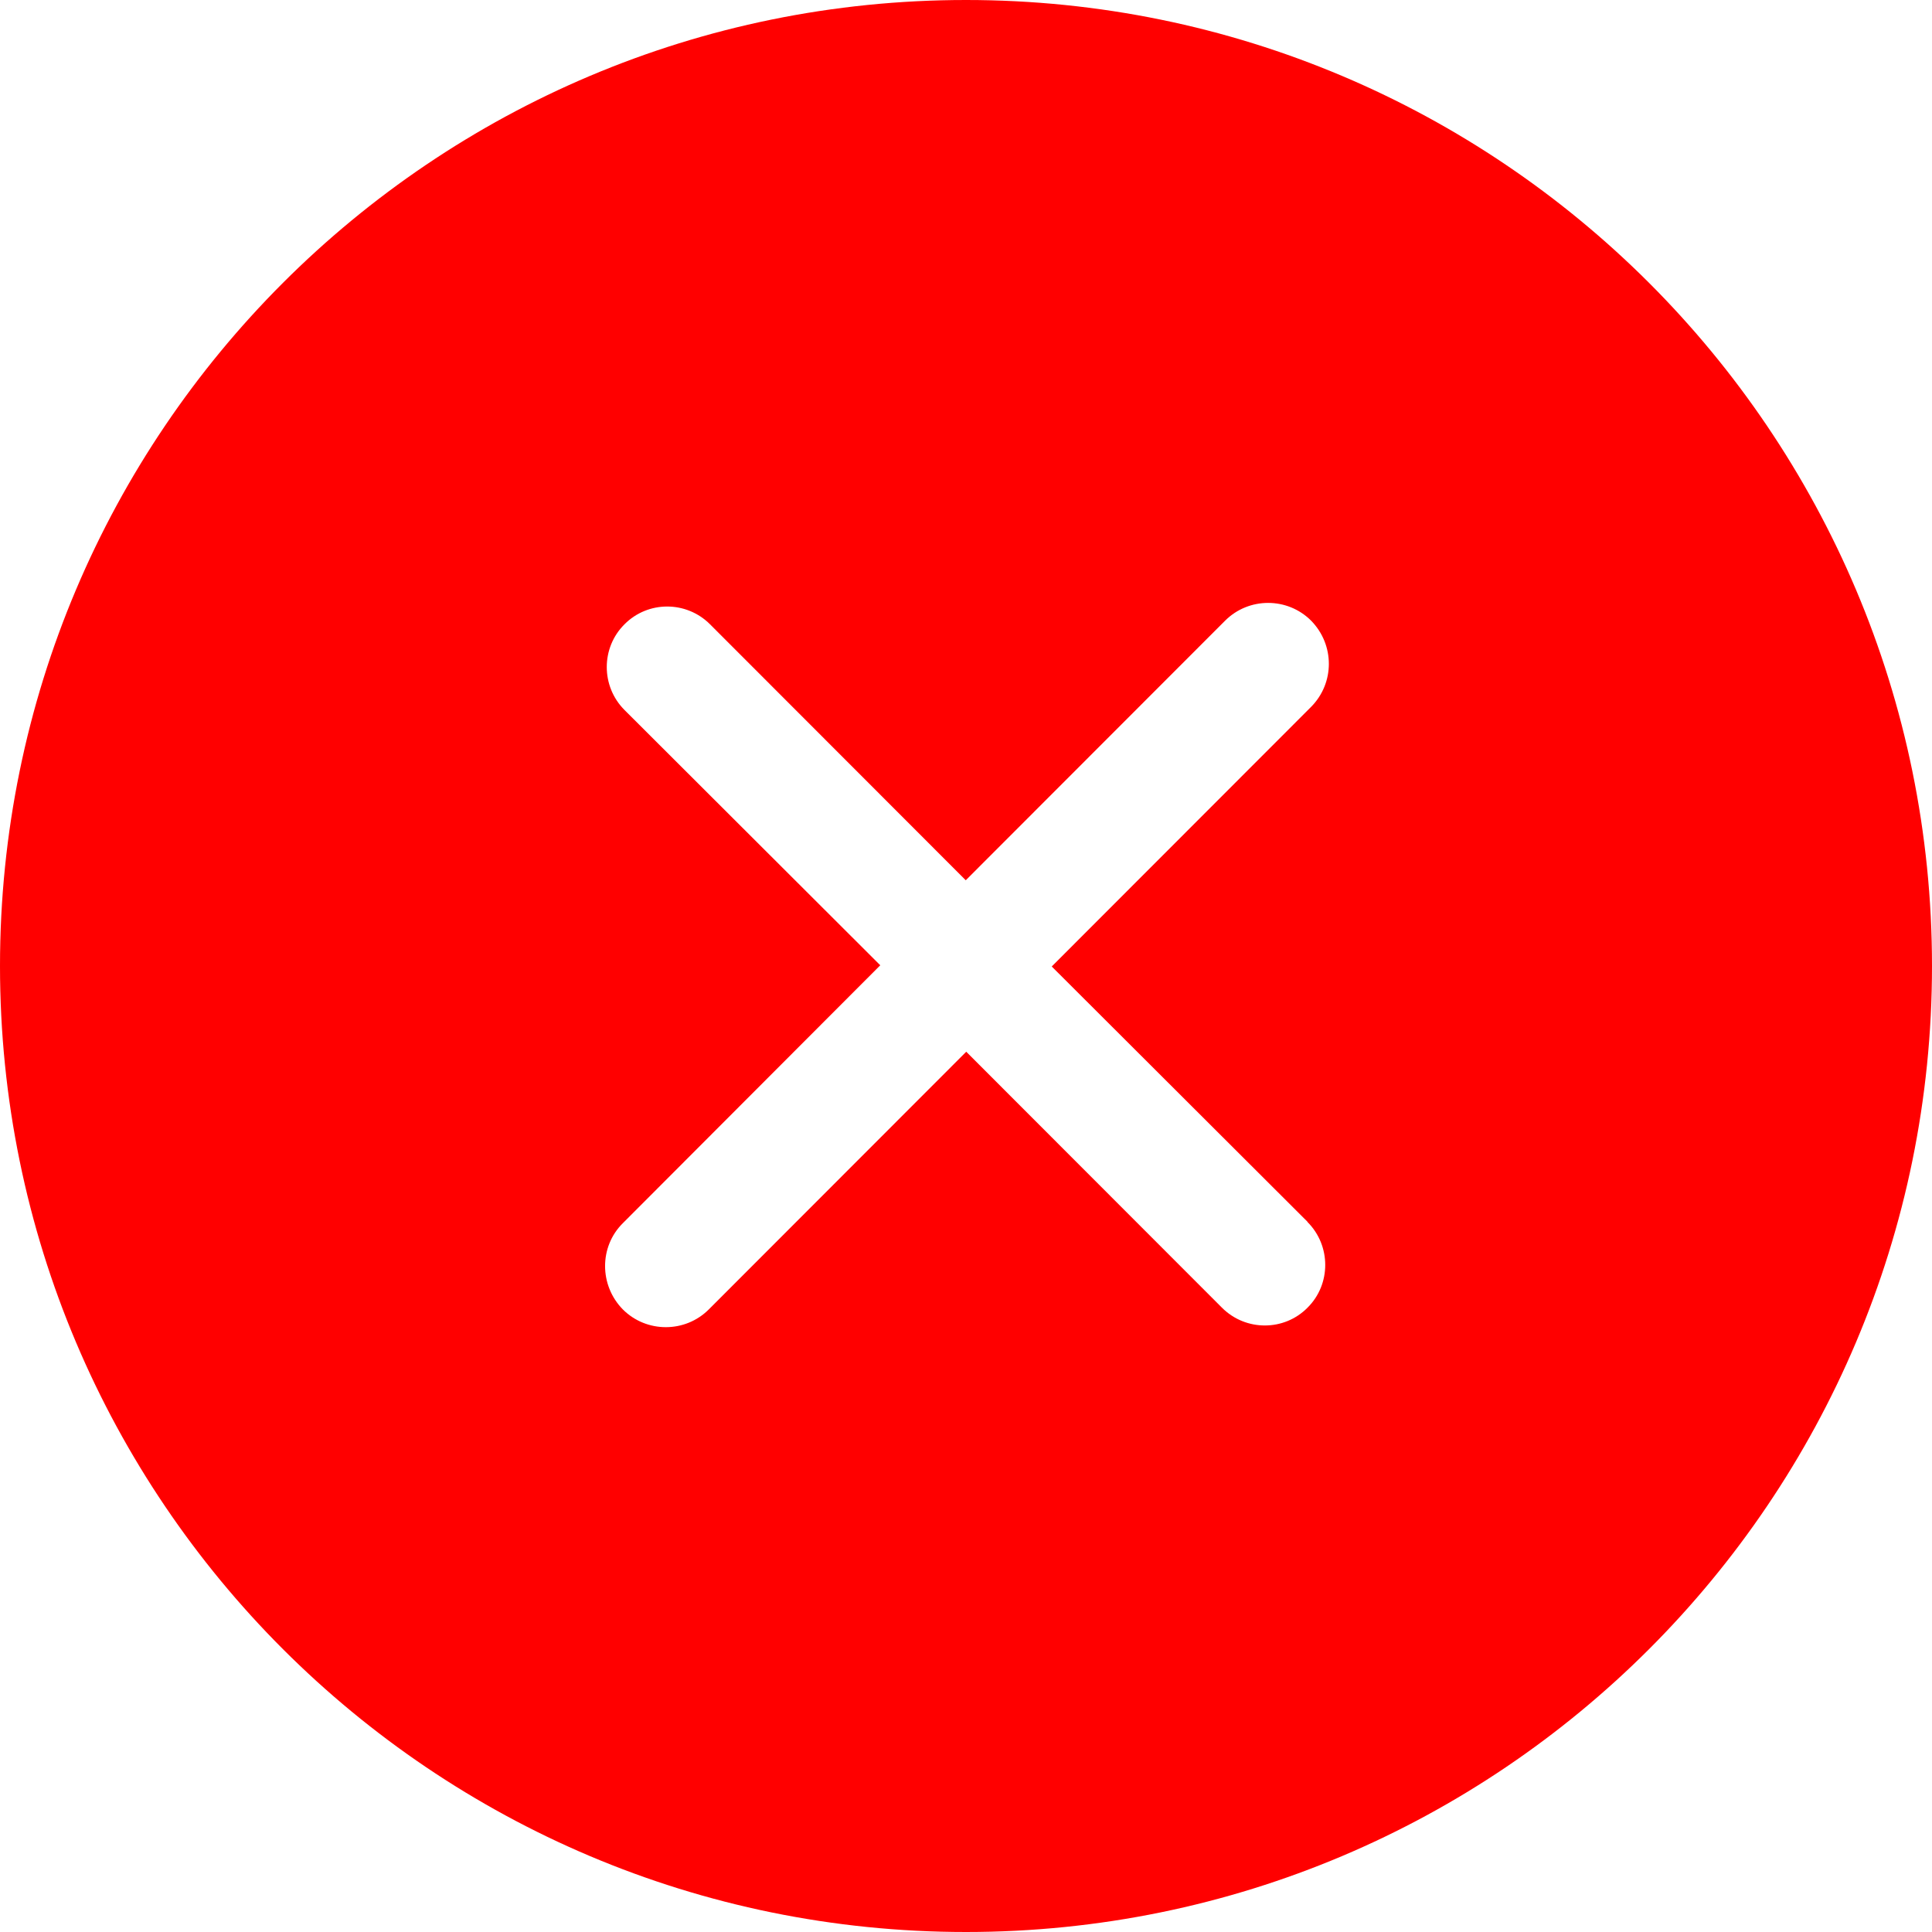 <?xml version="1.0" encoding="UTF-8"?>
<svg xmlns="http://www.w3.org/2000/svg" version="1.1" xmlns:sketch="http://www.bohemiancoding.com/sketch/ns" viewBox="0 0 800 800">
  <defs>
    <style>
      .cls-1 {
        fill: red;
        fill-rule: evenodd;
      }
    </style>
  </defs>
  <!-- Generator: Adobe Illustrator 28.7.3, SVG Export Plug-In . SVG Version: 1.2.0 Build 164)  -->
  <g>
    <g id="Layer_1">
      <g id="Page-1" sketch:type="MSPage">
        <g id="Icon-Set-Filled" sketch:type="MSLayerGroup">
          <path id="cross-circle" class="cls-1" d="M541.4,506c9.8,9.8,9.8,25.8,0,35.5-9.7,9.8-25.6,9.8-35.4,0l-105.9-106-106.6,106.7c-9.8,9.8-25.8,9.8-35.6,0-9.8-10-9.8-26,0-35.7l106.6-106.8-105.9-105.7c-9.8-9.8-9.8-25.8,0-35.5,9.7-9.8,25.6-9.8,35.4,0l105.9,106,107.4-107.5c9.8-9.8,25.8-9.8,35.6,0,9.8,10,9.8,25.8,0,35.7l-107.4,107.5,105.9,105.7h0ZM400,0C179.1,0,0,179,0,400s179.1,400,400,400,400-179,400-400S620.9,0,400,0h0Z" sketch:type="MSShapeGroup"/>
        </g>
      </g>
    </g>
  </g>
</svg>